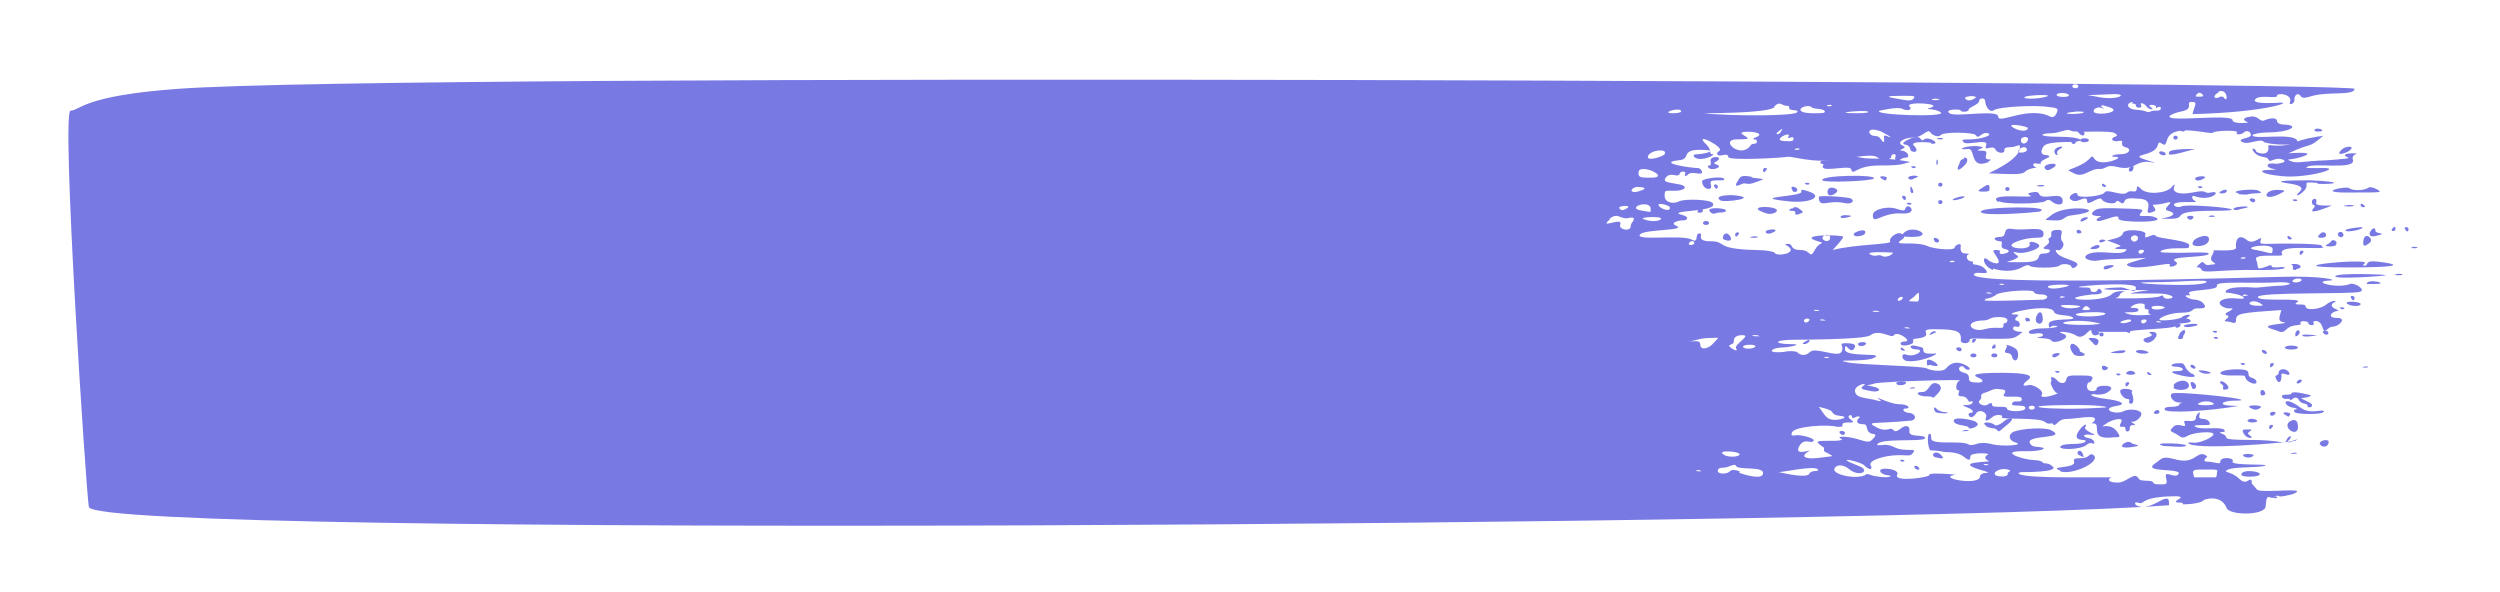 <?xml version="1.0" encoding="UTF-8"?> <svg xmlns="http://www.w3.org/2000/svg" id="Layer_1" version="1.1" viewBox="0 0 287 68"><defs><style> .st0 { fill: #7979e4; } </style></defs><path class="st0" d="M270.3,34.2c0-.3-.6-.3-.4,0,.2.4.4.3.4,0Z"></path><path class="st0" d="M263.1,45.1c0,.4-1.4,0-1.1.5.2.4.9,0,.9.3s.6-.7,1,0c.3.6,1,.3,1,.7s1.2,0,0-.5c-.9-.5-1-.3,0-.5q.7-.2.1-.3c-1.3-.3-2-.4-2,0h.1Z"></path><path class="st0" d="M261,41.9c.2-.3-.4-.3-.4,0s.1.4.4,0Z"></path><path class="st0" d="M264.4,29c.2-.3-.4-.3-.4,0s.1.4.4,0Z"></path><path class="st0" d="M261.2,47.5c.2-.3-.6-.3-.6,0s.4.3.6,0Z"></path><path class="st0" d="M248.4,51.2c.6,0,2.2.2,2.5,0,.7-.3-4.5-.5-2.5,0Z"></path><path class="st0" d="M263.6,30.9c.8-.1.6-.6-.2-.6s0,0-.2.5c0,.1,0,.2.4.2h0Z"></path><path class="st0" d="M263.5,38.3c0,.2,0,.4.1.3.8-.3.2-1.2-.1-.3Z"></path><path class="st0" d="M263.7,43.8c-.2.3.3.3.5,0s-.3-.3-.5,0Z"></path><path class="st0" d="M262.3,47.6c.5.3.4.3.6,0,.2-.3-1.2-.4-.6,0Z"></path><path class="st0" d="M266,38.5c0,0-1.7-.2-1.7,0,0,.3,1.7,0,1.7,0Z"></path><path class="st0" d="M262.3,39.9c0,.3,1.5.3,1.5,0s-1.5-.3-1.5,0Z"></path><path class="st0" d="M266.8,47.3c0-.5-1.5.4-2.7-.5-2-1.5-2.2-.3-.9,0,.4,0,.6.2.4.2s-.3,0-.2.3c.2.3,3.3.3,3.3,0h0Z"></path><path class="st0" d="M260.9,49c.2-.3-.4-.3-.4,0s.1.4.4,0Z"></path><path class="st0" d="M263.8,48.8q-.1-.8-.8-.5c-1.3.7,1,2.2.8.5Z"></path><path class="st0" d="M269.5,34.9c.5.3,1.5.3,1.5,0s-2.1-.4-1.5,0Z"></path><path class="st0" d="M261.6,42.7c0,.6-.6.2-.3.8.3.7.7.3.6-.5,0-.4,1.1.4.9-.2-.2-.5-1.2-.6-1.2,0Z"></path><path class="st0" d="M267.3,50.9c.3-.7-1.4-.3-.9.2.3.3.8.2.9-.2Z"></path><path class="st0" d="M267.3,38.2c0-.3-.8-.3-.6,0s.6.3.6,0Z"></path><path class="st0" d="M268.7,35.3c-.2,0-.1,0,.1.2.6,0,.3-.3-.1-.2Z"></path><path class="st0" d="M250,15.8c0-.3-.5-.3-.5,0s.5.3.5,0Z"></path><path class="st0" d="M277.2,28.5c-.8,0-.1-.3.3-.1.2,0,0,.1-.3.1Z"></path><path class="st0" d="M271.7,32.6h.9c2,0-.9-.7-.9,0Z"></path><path class="st0" d="M269.2,23.6c-.3,0-.1.1.4.1,1.3,0,.3-.3-.4-.1Z"></path><path class="st0" d="M275,31.5c-.2,0-.1.1.3.1,1,0,.3-.3-.3-.1Z"></path><path class="st0" d="M271.2,26.1c-.1-.1-2.3.2-1.9.4.3.2,2.1-.2,1.9-.4Z"></path><path class="st0" d="M271,23.5c0,.4.5.3.5.2s-.5-.5-.5-.2Z"></path><path class="st0" d="M271.3,27.9c0,.4.2.4.7,0,.7-.4-.7-1.6-.7,0Z"></path><path class="st0" d="M274.6,26.3c-.2.3.4.3.4,0s-.1-.4-.4,0Z"></path><path class="st0" d="M276.1,26.3c.2.4.4.3.4,0s-.6-.3-.4,0Z"></path><path class="st0" d="M272.7,27.1c1.7-.4,0-.2,0-.6,0-1-1.5.9,0,.6Z"></path><path class="st0" d="M244.9,19.4c.2-.6-.4-.3-.5,0-.1.4.4.4.5,0Z"></path><path class="st0" d="M241.8,21.4c0-.1-.5-.5-.5-.2s.5.3.5.2Z"></path><path class="st0" d="M247,16.9c-.2,0-.1.1.1.2.6,0,.3-.3-.1-.2Z"></path><path class="st0" d="M238.5,22.3c-.1-.2-.3-.2-.6,0-.7.4,0,1,.7.7.8-.3,1-.3,1,.1,0,.7,1.4-.7,1.7-.2.2.4,1.4.6,1.6.3.3-.5.7.6,1-.1.1-.3.5-.4,1.4-.3,2.7,0,.2,2.2,1.9,1.5.3-.1.3-.2.1-.5s-.2-.3,0-.3c1.2,0,2.4-.7,1.6.1q-.5.5,0,.6c.8.2,1,.6-.8.9,4.1.2-.1-.9,6-.9s-2.9-.9-3.7-.5c-.6.3-1.7-.5.4-.5s1.1,0,.9-.4c-.1-.3,0-.4.5-.2,1.8.5,2.9-.8,1.6-.5-.9.2-.2-.4-2.1,0-1.5.3-2.4,0-2.1-.7.1-.3,0-.3-.3.1-.6.7-2.8.9-3.5.2-.4-.4-.5-.4-.5,0-.1.6-.6,0-1.1.4-.6.5-2.3-.5-2.6,0-.2.4-2.9.7-3.1.3h0Z"></path><path class="st0" d="M248.6,17.6c-.2-.3-.9-.3-.7,0s.9.3.7,0Z"></path><path class="st0" d="M230.7,21.7c0-.3-.5-.3-.5,0s.5.3.5,0Z"></path><path class="st0" d="M250.4,14.9c-.2,0-.1.1.1.2.6,0,.3-.3-.1-.2Z"></path><path class="st0" d="M252,20.5c0,.3.5.3,1,0,.6-.4-1-.3-1,0Z"></path><path class="st0" d="M249,17.5c-.2.5.8.2,3-.4-2.5,0-3,.2-3,.4Z"></path><path class="st0" d="M252.4,21.4c-.2,0-.1.1.1.2.6,0,.3-.3-.1-.2Z"></path><path class="st0" d="M255.6,44.7c.3,0,.3-.3,0-.6-.3-.3-.6-.4-.7-.3-.2.3.5.3.3.7,0,.2,0,.3.4.2Z"></path><path class="st0" d="M229.5,23.1c.6.4,4.8.3,5.3,0,.2-.2.5-.2.7,0,.6.5,1.3.5,1.3,0,0-1.3-2.2,0-2.7-.8-.1-.3-.4-.3-.9-.2q-.6.1-.2.3c1.2.5-5.2-.4-3.6.8h0Z"></path><path class="st0" d="M234.1,24.3c2-.7-6.7-.6-6.7,0s6,.1,6.7,0Z"></path><path class="st0" d="M254.9,22q-.3.2.2.2c.8,0,.7-.8-.2-.2Z"></path><path class="st0" d="M266.5,28.2c.2-.2-3.7-.3-5.9-.2-1,0-1.2,0-1.1-.3.4-1-.7.5-1.5-.1-1.2-1-1.4.3-1.3.8.1.6-2.9.2-2.6.4.2.2-.7.9,0,1.3.4.3.2.2-.4.3-.9.2-.5-.8-1.3,0-.6.6,0,0,.3.5.2.6,1.7,0,6.9.1,3.7,0,2.8-.5,1.9-.3-.5,0-.7,0-.7-.1,0-.2-.2-.2-.6,0-1.4.5-.8.1-1.2-.8-.3-.8,3.3-.2,3-.6-.7-1.2,4.4-.5,4.7-.8l-.2-.2ZM257.5,29.7c-.7,0,.1-.3.3-.1,0,0,0,.1-.3.1ZM259,28.7c-2-.3,1.9-.9,1.9-.1s-.2.4-1.9.1Z"></path><path class="st0" d="M248.7,29c-1.4,0-.4-.5,1.2-.5s1.3,0,1.4-.2c.5-.7-3.6-.9-3.8-1.2-.3-.5-1.5.7-1.2-.2.2-.5-2.5-.7-2.6-.1-.1.5-1.4.7-1.8.8,1.8.7,1.8.6,1.1.8q-.5.2.4.2c.8,0,.9,0,.5.3-.8.4-2.8-.2-4,.2-1.3.5.2,1,1,.8,1-.2,4.4-.2,5.5-.3-2.3.7-2.6.7-1.9,1,1.4.4,4.8-.6,4.6-.2-.3.5,1.4,0,.6-.4-.9-.6,3.2-.4,3.8-.8s-2.6-.1-4.7-.2h-.1ZM245.4,27.5c-.4.6-1.1-.1-.6-.4.3-.2.8,0,.6.4ZM246.1,28.9c-.2.3-.6.3-.6,0s.8-.3.6,0Z"></path><path class="st0" d="M228.4,21.6c0-.5-.2-.5-.9,0-.5.3-.5.4.2.4s.7-.1.7-.4Z"></path><path class="st0" d="M228.3,18.5q.5-.2,0-.2c-.3,0-.4-.2-.3-.5.1-.4,0-.5-.5-.5s-.6,0-.2-.2c.5-.2.4-.2-.1-.3-1.3-.2-3,.5-1.2.3.8,0,.1,2.4,2.3,1.5h0Z"></path><path class="st0" d="M224.2,22.9c-.2.2.9,0,1.2-.2.6-.4-1.1,0-1.2.2Z"></path><path class="st0" d="M225.5,18.2c-.6.2-.4.3-.7.9-.2.5.1.5.6,0,.6-.5.6-1.1,0-1h0Z"></path><path class="st0" d="M241.5,30.7c0,.3.2.3.9,0,.9-.4-.9-.3-.9,0Z"></path><path class="st0" d="M253.6,27.5q0-.5-.7-.4c-.8.2-1.2.5-1.2.9s1.8.4,1.9-.5Z"></path><path class="st0" d="M269.7,17.3c.8-.6-.4-.6-.9-.1-.8.8.5.4.9.1Z"></path><path class="st0" d="M265.7,14.9c0,.1,0,.2.4.2,1.2,0-.1-.6-.4-.2Z"></path><path class="st0" d="M259,17.3c-.2-.3-.7-.4-.2.2.6.7,1.5.4,1.6.8.2.5.7-.3,1.6,0,.8.3-.4.5-.7.5-1.2-.2-1.3.4-.3.6.5,0,.3.1-.4.1-1.6,0-1,.5,1.2.7,2.8.4,8-1.1,4.3-.9-1,0-1.5,0-1.3-.1.6-.6,5.8.4,5.3-.9-.2-.7,1.1-.7,0-.7s-1.1.3-.5.5q.4.1-2.5.3c-2.8.1-3.4.4-4.1.1-.3-.1-.4-.2-.2-.2.7,0,4.4-1-.1-.7,3-1.4,2.1-.4,4-2-.9.1-2.1.3-3.4.8-1.8.7-3,0-2.9.4.2,1.2-1.2.8-1.4.6h0Z"></path><path class="st0" d="M238.9,25.2c-.2.3.1.3.6,0,.6-.4-.4-.3-.6,0Z"></path><path class="st0" d="M240.1,28.4q-.3.2.2.2c1.1,0,.9-.9-.2-.2Z"></path><path class="st0" d="M241,27.7c0,.3.7,0,.7-.1s-.7-.2-.7.1Z"></path><path class="st0" d="M238.4,26.5c0,.1,0,.3.2.3.8,0,0-.7-.2-.3Z"></path><path class="st0" d="M251.1,25c.2.3.5.3.7,0s-.9-.3-.7,0Z"></path><path class="st0" d="M253.6,24.8c-.2,0,0,.1.3.1.8,0,.1-.3-.3-.1Z"></path><path class="st0" d="M247.3,24.9c-.9-.3-2.1.2-1.5-.5.3-.4.5-.4-3.2-.5-1.5,0-1.9,0-2.3.4q-.4.4.4.5c1.2,0-.1.1,0,.5.3.4,2.7-1,2.5-.2-.1.5,6.1.5,4.1-.2Z"></path><path class="st0" d="M233.9,21.3c-.2,0-.1.1.3.1,1,0,.3-.3-.3-.1Z"></path><path class="st0" d="M235.8,25.3c1.4.1.9-.5,2.2-.6,4.6-.6-.8-1.4-2.5,0-.9.7-.9.5.2.6h.1Z"></path><path class="st0" d="M228.7,30.8c1.2.4,2.5.4,3.4-.1.5-.3.8-.3.9-.2.2.3,3.1.3,3.4,0,.3-.3,1.3-.2,1.4.1,0,.2.2.2.4.1,1.3-.8-2.2-.9-2.2-2h.2c.4.2.9-.6.6-.9-.6-.7.5-1.5-.7-1.4-.5,0-.7.2-.6.5,0,.6-.5.3-.3.7.3.5-1.2.9-.3,1,.7,0,.5.5-.2.5-1.3,0,.3,1-2.5,1s-1.6,0-1-.3.6-.3.2-.6c-.4-.3-.3-.3.2-.2.7.2,2.6-.4,2.5-.8,0-.3-1.3-.7-1.1-.2.3.9-3.6.5-1.4-.3s3,0,3-.9-2.1-.3-3.5-.5c-1.4-.3-.5.9-1.5.9s-.6.5,0,.5-.3.7.6.9c1.3.3-1,.9-.6.3,0-.1,0-.2-.4-.2s-.5,0-.1.6c1,1.4-.4.9-.8.6-.8-.8-.8.6.5,1.1v-.2Z"></path><path class="st0" d="M236.5,17.1c.9-.5-1-.3-.6.5,0,.1.2.2.3.2.2,0-.4-.3.3-.7Z"></path><path class="st0" d="M234.8,19.4c.2.2.4.2,1-.2.9-.7-1.6-.4-1,.2Z"></path><path class="st0" d="M258,48.3c0,0,.1.2.5.2,1.5,0-.1-.8-.5-.2Z"></path><path class="st0" d="M254.3,38.9c.6,0,.3-.3-.1-.2-.2,0-.1,0,.1.2Z"></path><path class="st0" d="M256.5,43.1c1.8,0,.9,0,1.5.6,1.1.8,1.4,0,.6-.3-1.1-.3.4-1-1.8-1s-2.8.8-.2.7h-.1Z"></path><path class="st0" d="M254.1,38c-.2,0-.1,0,.1.2.6,0,.3-.3-.1-.2Z"></path><path class="st0" d="M252.4,42.6c0,0,.4.3.8.3,1.7,0-.8-.6-.8-.3Z"></path><path class="st0" d="M250.2,38.4c-.5.8.4.5.4.4,0,0,0-.3.2-.5.2-.6-.2-.5-.6,0h0Z"></path><path class="st0" d="M249.5,44.5c.2.3,1.4.4,1.7,0,.3-.3-.1-.8-.6-.8s-1.3.4-1,.7h0Z"></path><path class="st0" d="M249.7,37.4c0,.3.4.3.6,0,.2-.3-.6-.3-.6,0Z"></path><path class="st0" d="M258.3,49.5c.3-.2.2-.2-.3-.2s-.7,0-.4.5c.3.6,1.3.6.7.2-.3-.2-.3-.3,0-.5Z"></path><path class="st0" d="M257.3,41.7c-.2,0-.1,0,.1.2.6,0,.3-.3-.1-.2Z"></path><path class="st0" d="M258.3,46.8c.5.3.8.3,1.2,0,.5-.3-1.8-.4-1.2,0Z"></path><path class="st0" d="M259.5,45c0,.2,0,.4.2.4.8,0,0-1.1-.2-.4Z"></path><path class="st0" d="M260.2,40.4c-.2-.3-.7-.3-.5,0s.7.3.5,0Z"></path><path class="st0" d="M251.6,44.4c.1.3.2.3.4.2.5-.5-.9-1.3-.4-.2Z"></path><path class="st0" d="M262.9,52.1c-.2,0-.1,0,.3,0,1,0,.3-.3-.3,0Z"></path><path class="st0" d="M263.2,50.7c-.7.2-.7,0-.4-.2.5-.6-.1-.5-.3,0-.2.6-.5,0-4.3,0s-2-.3-3.1-.7q-.5-.2,0-.2t.2-.3c-.5-.3-2.1,0-3-.2-.6-.2-.5-.3.5-.3s1,0,.8-.4c-.5-.6-1.3,0-1.1-.8.2-.6-.4,0-.4.3,0,.9-1.7,0-1.3.7.3.8-.8-.3-1.4.5-.5.5,0,.4.7.9.4.3.6.3,1.1,0,.8-.4,2.8-.5,2.9-.2.1.4-1.8,1.2-2.4,1h-.5c0,1,11.7,0,12.3-.2.4-.2.3-.2-.3,0v.2Z"></path><path class="st0" d="M250.7,37.4c0,.2.7.2,1.4,0,.8-.4-1.4-.2-1.4,0Z"></path><path class="st0" d="M257.5,52.3c.2.3,1,.3,1.2,0,.2-.2-1.3-.3-1.2,0Z"></path><path class="st0" d="M252,42.1c-.2-.3-.7-.3-.5,0s.7.3.5,0Z"></path><path class="st0" d="M251.6,42.9c-1.1-.7-.5-1.3-1.5-1.2-.9,0-1.1.4-.3.4s1.2.5.2.5c-2.5,0,3.2,1.3,1.7.3h0Z"></path><path class="st0" d="M250.2,46.5c-.6.4-1.7,0-1.7.5s5.1.2,8.5-.4c-2.9,0-1.8-.6-.6-.6,4.1,0-6.7-1.2-7.1-.8-.3.3.2,1,.8,1s.4,0,0,.2h.1ZM252.4,46.3c.5-.3,1.3-.3,1.7,0,.5.3-2.3.3-1.7,0Z"></path><path class="st0" d="M219.2,44.6c-.2,0,0,0,.3,0,.8,0,.1-.3-.3,0Z"></path><path class="st0" d="M222.7,44.2c-1.2-.8-1.1.8-2,.8s-.6.4.2.5c.5,0,1,0,1,.2,0,0,1.3-1,.8-1.4h0Z"></path><path class="st0" d="M223.2,47.3c-.3,0-.8-.2-.9-.4-.3-.3-.4,0-.1.4.2.2,2.2.2,1.1,0h-.1Z"></path><path class="st0" d="M225.2,49.5c-.2,0-.1,0,.3,0,1,0,.3-.3-.3,0Z"></path><path class="st0" d="M226.8,48.4c-.4-.2-2.7-.7-2.5,0,.2.5,1.7.4,1.7.7s1.5-.2.9-.6h0Z"></path><path class="st0" d="M222.9,52.3c-.7-.8-1.4,0-.7.2.2,0,1.2.4.7-.2Z"></path><path class="st0" d="M217.7,44c0,.3.9.3,1.1,0,.2-.3-1.1-.3-1.1,0Z"></path><path class="st0" d="M257.3,54.5c0,.3,1.9.3,2.1,0,.3-.4-2.1-.7-2.1,0Z"></path><path class="st0" d="M219.8,53.7c.2.3.7.3.5,0s-.7-.3-.5,0Z"></path><path class="st0" d="M218.2,52.8c-.2,0-.1,0,.1.2.6,0,.3-.3-.1-.2Z"></path><path class="st0" d="M229.9,48.5c-.4.3-.8.4-.9.3-.2-.3-1.6-.5-1.1,0,.4.5,1.1.2,1.4.6.2.3.3,0,1.2-.7s.4-1-.5-.3h0Z"></path><path class="st0" d="M266.1,21.1c1.6.1,3.6-.2-.9-.4-3.3,0-4.4.1-2.2.4,1.2.2,1.5.5.9,1-.5.5,0,.4.5-.1,1-.9-.5-1.2,1.6-1h0Z"></path><path class="st0" d="M267.7,23.6c-1.4,0-1.9,0-1.8-.4.2-.5-.5-.5-.5,0s.6.2.2.7c-.7.8,1.1.1,2.1-.3Z"></path><path class="st0" d="M263.3,22.9c-.2,0-.1.1.1.2.6,0,.3-.3-.1-.2Z"></path><path class="st0" d="M268.4,27c.3.5.9.1.5-.3-.2-.2-.6,0-.5.3Z"></path><path class="st0" d="M270.3,22.1c3.3,0,3.2,0,2.5-.4-.4-.2-.8-.3-1-.1-.5.3-1.8.3-2.1,0s-4.5.6.6.5Z"></path><path class="st0" d="M262.6,27.2c0,.4.5.3.5.2s-.5-.5-.5-.2Z"></path><path class="st0" d="M258.3,23c.2.3.6.3.6,0s-.8-.3-.6,0Z"></path><path class="st0" d="M257,22.3c.4,0,.9.1,1.1,0,.8-.2,2,0,1.2-.4-.4-.3-3.7,0-2.3.3h0Z"></path><path class="st0" d="M266.5,27.3c1,0,.4-1.1-.2-.4-.3.3-.2.4.2.4Z"></path><path class="st0" d="M268.2,28c.2-.3-.4-.6-.6-.3,0,.1-.3.3-.5.4-.5.2.9.3,1.1,0h0Z"></path><path class="st0" d="M262,22.1c.4-.2.3-.3-.6-.3-1.7,0-1.7,1.6.6.3Z"></path><path class="st0" d="M256.4,24c0,.1.3.2.8,0,2.3-.4-.8-.4-.8,0Z"></path><path class="st0" d="M272.4,30c-.9,0-.5.5-.9.5s-.2-.1,0-.3c.4-.6-11.3.5-2,.5s3.5-.7,3-.7h-.1Z"></path><path class="st0" d="M271.2,42.2c-.2,0,0,0,.3,0,.8,0,.1-.3-.3,0Z"></path><path class="st0" d="M273.9,31.6c.1-.1-5.5-.3-5.8.1-.3.4,5.7,0,5.8-.1Z"></path><path class="st0" d="M247,43c0,0-.5-.5-.5-.2s.5.3.5.2Z"></path><path class="st0" d="M245.2,40.4c0,0,.3.2.7.2,2,0-.7-.8-.7-.2Z"></path><path class="st0" d="M207.3,21c-.2,0-.1.1.1.2.6,0,.3-.3-.1-.2Z"></path><path class="st0" d="M198.6,27.1c-.5-.7-.9,0-.8.3.1.2,1.3.5.8-.3Z"></path><path class="st0" d="M247.1,38.1c-.4,0-.5,0-.2.2.6.4-1.1.4-.8.8.6.9,2.3-1,1-1Z"></path><path class="st0" d="M206.2,22c.6-.4-1-1-.4-.1,0,.1.3.2.4.1Z"></path><path class="st0" d="M202.8,19.5c.2-.3-.4-.3-.4,0s.1.4.4,0Z"></path><path class="st0" d="M243,42.9c-.2,0-.1,0,.1.2.6,0,.3-.3-.1-.2Z"></path><path class="st0" d="M244.4,44.1c.2-.3-.4-.3-.4,0s.1.4.4,0Z"></path><path class="st0" d="M247.9,47.3c0-.3-.4-.3-.6,0-.2.3.6.3.6,0Z"></path><path class="st0" d="M244.8,44.9c-.1-.3-1.4-.4-1.4,0s.5.9.8.9.3.2.2.3c0,.4.9.5.3-1.1h0Z"></path><path class="st0" d="M244,40.3c0-.2-1.4,0-1.7.2-.1,0,1.7.2,1.7-.2Z"></path><path class="st0" d="M196.2,25.6c0-.3-.7-.3-.7,0s.7.3.7,0Z"></path><path class="st0" d="M201,27.2c-.2,0-.1.1.3.1,1,0,.3-.3-.3-.1Z"></path><path class="st0" d="M199.2,26.9c0,.3.1.4.4,0,.2-.3-.4-.3-.4,0Z"></path><path class="st0" d="M198.9,22.4c-1.3,0-2,.2-1.4.6.4.3,4.8-.3,1.4-.6Z"></path><path class="st0" d="M201.1,20.3c-1-.2-1.3-.1-1.5.3-.4.6-.5.9.2.6.7-.4.6.2,1.8-.3,1.1-.4,1.1-.3-.4-.5h-.1Z"></path><path class="st0" d="M202.7,26.6c0,.3.5.3,1,0,.6-.4-1-.3-1,0Z"></path><path class="st0" d="M194.9,24.2c-.2.3.6.3.6,0s-.4-.3-.6,0Z"></path><path class="st0" d="M196.8,21.4c.2.4.4.3.4,0s-.6-.3-.4,0Z"></path><path class="st0" d="M195.4,20.8c0,1,1.3,1.2,1,.4-.1-.4,0-.5.8-.5s.8,0,.7-.2c-.3-.3-2.5,0-2.5.3Z"></path><path class="st0" d="M245.1,42.8c-.2-.3-.8-.3-1,0s1.2.3,1,0Z"></path><path class="st0" d="M196.2,19c-.1,0-.2.1-.1.2.3.5,1.8,0,1-.3-.4-.1-.4-.2,0-.4.9-.6-1-.7-.7.1,0,.2,0,.4-.1.4h0Z"></path><path class="st0" d="M196.9,24.5c.5-.2,1.4,0,1.2-.4-.1-.2-2.3-.4-1.8.2.2.2.4.3.6.2Z"></path><path class="st0" d="M232.5,36.6c0,0,0,.3.2.3.8,0,0-.7-.2-.3Z"></path><path class="st0" d="M221.6,38.3c-.2.2,0,.2.3,0,.8-.2,0-.5-.3,0Z"></path><path class="st0" d="M218.7,40.2c0,0-.5-.5-.5-.2s.5.3.5.2Z"></path><path class="st0" d="M218.7,41.4c1.5.4,4.5-1,3.3-.8-.8,0-1.2,0-1.2-.4s-.2-.3-.9-.5c-.8-.2-.7.4,0,.4,1.3,0-.1,1-1.1.6-.6-.2-.5.6,0,.7h-.1Z"></path><path class="st0" d="M224.6,40.1c.2.3.6.3.6,0s-.8-.3-.6,0Z"></path><path class="st0" d="M221.6,41.9c2.1.6-.4-1.2-.4-.4s.2.3.4.4Z"></path><path class="st0" d="M238.8,52.3c.4.2.5.3.3-.2-.3-.8-1,0-.3.2Z"></path><path class="st0" d="M236.5,51.3c0,.4,2.4.3,3-.2.2-.2.5-.3.7-.2.4.2.3-.5-.4-.6s-.8-.5.1-.4c1.6.2-.9-.4-.5-.9.3-.5-.3-.2-.7.4-1.1,1.5,1.1.9.7,1.3-.5.5-2.9,0-2.9.7h0Z"></path><path class="st0" d="M226.8,39.1c.2-.3-.4-.3-.4,0s.1.4.4,0Z"></path><path class="st0" d="M244.9,51.3c1.3-.2,0-.2-.3-.5-.4-.4-2.2.9.3.5Z"></path><path class="st0" d="M242,42.2c0,0-.7-.5-.7,0s.7.3.7,0Z"></path><path class="st0" d="M213.3,39.5c0,.3.7.3.9,0s-.9-.3-.9,0Z"></path><path class="st0" d="M207.1,39.3q-.3.2,0,.2c.7,0,1-.9,0-.2Z"></path><path class="st0" d="M236,42.6c-.2,0-.1,0,.1.2.6,0,.3-.3-.1-.2Z"></path><path class="st0" d="M238.5,39.8c-.8-.8-1.2,0-.4.9.3.3,1.8.2,1-.2-.7-.3,0,0-.6-.7Z"></path><path class="st0" d="M241.5,38.4c0-.3-.5-.3-.5,0s.5.3.5,0Z"></path><path class="st0" d="M240.2,39.3c.3.4.5.4.6.2.3-.4,0-.7-.6-.7s-.5,0,0,.5Z"></path><path class="st0" d="M235.6,40.8c0,.3.3.3.7,0,.6-.4-.7-.3-.7,0Z"></path><path class="st0" d="M228.6,40.8c0,.3.7.3.7,0s-.7-.3-.7,0Z"></path><path class="st0" d="M226.2,40.8c0,.3.7.3.7,0s-.7-.3-.7,0Z"></path><path class="st0" d="M202.5,24.4q.7.3,1.3,0c1.2-.8-3.8-.9-1.3,0Z"></path><path class="st0" d="M229.1,39.8c0-.3-.1-.4-.4,0-.2.3.4.3.4,0Z"></path><path class="st0" d="M234.5,36.5c-.1-1.5-1.1,0-.7.5.4.4.8,0,.7-.5Z"></path><path class="st0" d="M230.4,39.7s0,.2-.2.5c-.2.6.6,0,.8.8.3.8.9.2.6-.7,0-.3-1.3-.9-1.3-.6h0Z"></path><path class="st0" d="M207.7,22q-1.1-.4-.9,0c.2.6-6.3.6-1.6,1.1,2.5.3,4.2-.5,2.5-1.1Z"></path><path class="st0" d="M258.5,55.2c-.3-.5-.5.6-1.4-.2-1-1-2.1-.7-1.3-1.1.6-.3,3.1-.2,4.1-.4,1.2-.3-3.8,0-3.6-.5.3-.5-1.5-.6-1.4,0,0,.4-.7,0-1.5,0-.4,0-.4-.2-.2-.4.3-.2.2-.2-.1-.4-1-.4-1.1,1.2-3.5.5-1.5-.4-1.4,0-2.2.5-1.6,1.1,3.1.5,2.7,1.2-.4.7-1.8-.7-1.4.6.1.6,0,.6-.6.6s-.8,0-.9-.2c-.2-.4-1.5,0-1.7-.5-.5-.8-1.3.5-2.4.5s-1.2-.4-.7-.6c.2,0-2.1,0-4.9,0-6.9,0-5.9-.6-5.4-.6s4.1,0,3.6-.6c-.2-.2-.5-.4-.8-.4-.7,0,0-.3-1.5-.4-1.1,0-4.4-1.1-.7-1,1.8,0,2.6-.4,1.2-.5-.5,0-.8-.2-.9-.5-.2-.9,4.4-.4,2.5-1.4-.7-.4-3.6-.2-4.4.2-.6.3-.5,1,.3,1.2,1.1.3-1.5.5-2.7.2-.7-.2-1.4-.2-1.9,0-1.1.3-.3-.2-2.3-.2s-2.9,0-2.8-.6c0-.2,0-.4-.2-.4-.3,0-.2,1.6.1,1.9,0,0,.8,0,1.7.2,1.1,0,1.7.2,2.1.5.6.5.8.5.8,0s2.4-.4,2-.2-.4.5.1.7c.6.2-4.8,0-.4,1.2q.6.2,0,.2c-.3,0-.6.2-.6.4,0,1.1-5,.2-2.9-.2.7,0-3.1-.3-2.9,0,.2.3-4.2.9-3.7,0,.4-.7-2.4-1-1.9-.3.4.5,1.4.3,1.1.5-.3.2-1.9,0-2.3-.2-.2,0-.4-.2-.5,0-1,.6-3.9,0-3.6-.7.2-.5,1-.5,1.6,0,1.3,1.1,2.6.2,1.2-.3-3.4-1.3.4-.5.7,0,.4.4.9.5.7,0-.3-.4.3-.8,1.7-1.1,2.2-.4,2.7.2,3.1-.4.6-.7-.9,0-2.2-.7-.4-.2-1-.3-1.3-.2h-.6c0-.9,5.4-.3,5.5-.8,0-.5-1.9,0-1.8-.8.1-.6-.4-.8-1-.3-.4.3-.6.4-.8.2-.5-.5-.6.3-1.9-.3-1.5-.8-.3-.4,3.7-.8.9,0,.8-.8,0-.9-.6,0-1-.5-.4-.5s.3-.5-.8-.5-3.2-1.2-2.2-.5c.3.2,0,.2-.6,0-1.8-.3-2-.4-2.2-.8-.4-.9,1.7-1.3.9-.8-.4.3-.2.4.9.6,1,.2,1.3-.3.3-.5-1.1-.3-1.1,0,.2-.4,1.1-.2,10.4-.5,9.7-.3-.4,0-.6,1.1-.2,1.1s-.4.7.4.7.7.8,1,.6.5.3-.3.4c-.7,0-.7,0,0,.3.6.2.8.6.3.6s0,1.1.7,0c.4-.5,1.3,0,1.1.5s.1.5.7,0c.4-.4,1.4-.3,1.1,0-.2.3,4.2,0,4.9.5.6.5.8,0,1,.3.3.4.5-.6,1.5-.6s3.3-.5,3.3,0-.8.5-.2.5c1.1,0-.7,2,2.4,1.6.7,0,.8,0,.3-.7-.9-1.2-2.5,0-1-1,.5-.3,1.9-.7,1.5,0-.5.9.5.2.5.7s.5.4.5,0,.2-.4.4-.4q.4,0,0-.2t0-.2c.4,0,1.1-.7.9-1-.2-.4-1.4-.5-2-.2-1,.5-2.8-.3-.8-.6,1.2-.2.5-.6-1.2-.8-2.4-.3-1.8-.7-1.1-.5.4,0,.9,0,1.3-.3,1.4-.9-1.6-.9-1.3-.3,0,0-.1.2-.5.2-.9,0-.6-1-.4-1s.3-.2.4-.4c.1-.3-.1-.4-1.4-.4s-1.5,0-1.6.5-.7.5-1.1,0c-.4-.4-.8-.4-.6,0v.2c-.3,0,.3,1.2.6,1.3.7,0-2.1.9-1.7.2.3-.4-.9-1.2-1.5-1.1-.7.2-.8,0-.2-.5.9-.6.1-.9-2.9-.9s-3.6.2-2.6.6c.7.3.4.6-.4.5-1.4,0-.2-.8-1.3-1.1-1.2-.3-.3-1.1,0-.6s1.3.2-.1-.4c-.8-.3-1.4-.2-2,.5-.3.4-1.6.3-2.2,0-.4-.3-7.8-.4-9.1-.7-2-.4,1.9,0,3-.5,1.5-.7-3.3,0-3.3-1s.5.5,1,0c.4-.5.1-.7-.9-.7s-.1.3-.5,1-3-.6-3.6,0-1.3.3-1.5,0c0,0-.7-.2-1.5,0-2,.2-1.6-.4-.4-.5.9,0,2.9-.4,1.1-.4s-2.1-.5.7-.5c0,0,7.8,0,8.5-.5,1-.8,2.5.4,2.7,0,.4-.6,2.2.7,1.3.7s-.6.8.7.3c.5-.2,0-.6.4-.6,2.9-.3-.3-1.2,2.6-1.1,2.4,0,2.8.3,2.7,1.3,0,.4,1,.4,1,0s.7-.2,2.5-.2c2.8,0,2.6,0,3.6-.8-1.6,0-1.1-.8-.7-.6.5.2.5-.6,0-.7-.2,0-.2-.2,0-.4.3-.2.3-.3-.2-.3-1.9,0,4.2-1.4,4.5-.3.2.5,1.6.3,2.1.6.8.5-2.7,0-2.7.8s.2.2.5.2c1.1,0,.2.3-1.2.3-2,0-1.9.8-.9.6,1.1-.2,1.2.3.5.4-.9.2,1.2,0,1.4.4.3.5,2.6-.4,1.3-.8-1-.3.7-.3,1.5.2q.6.4,1.2-.2c.5-.5.6-.5.6-.2.2.9,1.5,0,.6,0-.5,0,3.4,0,3.4,0s.6.3.4,0c-.2-.3,5.1-.3,5.3-.7.1-.4,1.4-.2,1.7-.5,0,0,0-.2-.3-.3q-.4,0,0-.2c.6-.4-.4-.3-.7,0s-2.6.5-2.6.3c0-.3,1.4-.8,2.5-.8,1.8,0,.9-.6,2.2-.5q.8,0,.4-.5c-.2-.3-.7-.5-1-.5-.6,0-1.5-.5-.9-.5s.3,0,.2-.2c-.3-.5,3.4-.3,3.2-.9-.2-.6,3.9-.2,7.3-.4,1.4,0,1.4.3.1.4-1.3,0-2.7.3-3.3.2-3.4-.2-3.2.6-3,.6.5,0,2,.3,2,.6s-1.5-.2-2.4.2c-1,.4.2,1.1.8,1,.4,0,.4,0,0,.3-.5.2-.6.4-.4.5.3,0,.3.2,0,.4-.2.2-.3.3,0,.3.6,0,1.1.5,1.1-.2s.5-.8,5.2-1.1c-.3,1-.4,1.3.3,1.4.9.2-3.3.2-1.3.8.8.2,1,.6,1.6,0,.7-.7,1.8-.3,1.6-.7-.2-.3.9-.3.9,0s.8.3.6,0,.7-.5,1,.4c.3,1.1.5,0,1.2,0s1.7-1,.5-1-.7-.7,0-.8q.3,0-.1-.2c-.6-.2-.7-.6-.2-.8.4-.2-.3-.3-1,.3-.6.5-2.3.7-2.3.2s-1.7,0-1-.5c1-.6-4.5,0-4.5-.6s10.8-.3,11.7-.6c.8-.2-.6-1.1-1.1-.9-1.5.6-4.7-.3-2.3-.4.9,0-.5-.6-6.4-.4-1,0-34.9,1.1-34.5-.3.2-.5,2.1.3,1.3-.6-.6-.7-1.6-.4-1.4-.7,0-.1,0-.2-.2-.2-.5,0-.7-.7-.3-.8.2,0,0-.1-.3-.1-.5,0-.7-.2-.6-.9,0-.4-.7,0-.7.2,0,.4-2.2.2-3-.1-1.4-.7-4.2,0-3.2-.7.5-.3.6-.6,0-.8-.4-.2-1.4.5-1.2.9s-3.9.3-6.6,1c1.3-1.4,1.2-1.5,1.2-1.5,0-.3-5.6-.3-2.9.5,1,.3.2,0-.3.9-.7,1.3-.4.1-1.7.1s-.8-.7-1.4-.7-.4,0,0,.3c1.1.8-1.4,1.2-1.6.7,0-.1-1-.3-2.1-.3-4.9-.1-3.3-1-5.2-1s-.7-.9-1.3-.9,0,1.2-.9.7c-1.1-.6-6.7.2-5.9-.6.5-.6,5.5-.4,4.1-1-.7-.3.2-.6.8-.6s.7-.4,0-.6c-2.4-.6,4.3-.3,3.4-1.4-.3-.4-3.1-.5-3.8-.2-.8.4-1.7.1-1.7-.6s0-.6,1.2-.6,1.7-.6.1-.8c-1.3-.2-1.5-.3-1.1-.8.2-.2.5-.3.9-.2.9.2.4-.4,1-.4s0,.5.3.5.2-.5,1.3-.3.4-.6.2-.6c-.8,0-4.9-.6-2.3-.9,1.5-.1.2-1.2,2.4-1.2s1,.4-.1.5q-.9,0-.4.4c.8.5,2.5-.4,2-.4s0-.4-.7-1.1c-1.7-1.6,2.1.3,1.5.7-.5.3-.3.7.4.5.4-.1.6,0,.6.2-.1.5,6.5.1,6.8,0,.5-.1,3,.8,5.9.3,3.4-.5,4.1-.6,4.6-.1.4.3,1.5.1,1.4-.2,0-.4.7-.4.5,0s.3.8.5.4c0-.1.4-.3.6-.3.7,0,.3-.7-.3-.8q-.5,0,0-.2.5-.2,0-.4c-.7-.3.1-.9,1.2-.9s1.7-1.1,2-.6c.3.4,1,.6,1.2.3.4-.4,3.8-.3,4,0,.4.6.6-.4,1.4-.2.7.2-.8.7-2,.7s-.9.1-.8.3c.3.5,3-.5,2.6.4-.3.8.8-.2,1.1.5.2.4,1.1.5,1,0,0-.2.2-.3.6-.3.9,0,1.2-.5,1.2,0,0,1.3-2.8,2.6-3.6,3,2.7.1,3.8.2,4.2-.2.5-.5,1.6-.4,1.2-.5-.5-.2-.3-.6.2-.4.3,0,.5,0,.4,0-.3-.5,1.8-.8.6-1-.6,0-.7-.4-.3-1,.2-.3,1-.5,3-.5s1.5-.6-1.2-.6-2.1-.4-1-.4,1.9-.6,2.3-.3c.5.3,4.5-.1,5.1.3.3.2.3.3,0,.4-.6.2-.3.6.3.5.5-.1.6,0,.5.2,0,.2,0,.4.4.5.8.2.4.8-.5.8s-1.4.3-.7.3c1.4,0-1.6,1.2-2.3.3-.6-.8-.1,0-2,.8-1.3.6-1.3.3-.4.8,1.1.6,1.8-.6,3-.5.8,0,.6-.6,2.1-.2,1.9.4,1.9-.8,3.6-.6q1.1.2,0-.1c-3-.9.5-.4.9-1.8.1-.4.2-.4.5-.2.3.2.4.2.6-.5.7-2,5.1-.4,5.3-.8.2-.2,2.9-.3,2.7,0s.5.3.8,0,.8-.1.8.3-1.7.4-1,.8,2.1-.5,2.5,0c.1.1,1.1.3,2.2.3q1.9,0,1.6-.5c-.6-.9-5.2,0-5.1-.6,0-.1.9-.3,1.8-.3,2.4,0,3.8-.8,1.8-.9-.5,0-.8-.2-.8-.4,0-.4-.7-.4-1.4-.1-.6.3-.7-.6-1.7-.4-.8.1-.9.4-.3.6.5.1-1.7.3-1.7-.2,0-.8-7.9.3-7.2-.5.2-.2.8-.4,1.3-.5,1.6-.3.4-1.1,1.2-1.1s.3.4.1,1.4c8.5-.2,11.9-1.5,9.8-1.3-.2,0-3.1.2-2.6-.4.5-.6,2.5,0,2.5-.4s1.8-.2,1.5.7c-.2.5.6.2.5-.3,0-.5.4-.8.7-.4.2.3.4.3,1.4,0,1.8-.5,4.8,0,4.8-.8s-224-1.9-249.9,0c-11,.8-11.2,2.5-12.3,2.5s1.8,44,2.1,45.5c.8,3.6,208.4,2.1,238.8-.2v-.3c0-.8-.6-.4-1.4,0-2.2,1.2-3-.2-2.2,0,.9.3.1-.5,3.3-.7,3.5-.2.1.6,1.4.7.4,0,.5,0,.5.2,1.4,0,2.2-.3,2.3-.4,0-.2,2.1-.8,2.7.8.3.9,4.5.9,4.5-.2.1-1.9.6-.5,1-1.1,0,0,.4-.2.6,0,.5,0,2-.3,2-.6s-4.3.2-4.6-.2l-.6-.7ZM228,53.4c-.7,0,.1-.3.3,0,0,0,0,0-.3,0ZM238.5,46.5c3,0,4,.3,2.8.3-6,.4-11.5-.3-2.8-.3ZM233.6,46.8c0,.3-.7.3-.7,0s.7-.3.7,0ZM227.3,45.8c.4,0-.2-.5.5-.7.8-.2,1-.6,1.9-.4.5,0,.6.2.4.5-.6.7,2,0,2,.6s-.9,0-1.1.5c-.3.5,1.7,0,1.5.6-.1.4-2.1.4-2.1,0s-1.7,0-1.7-.4-.3-.2-.6,0c-.6.2-1.3-.4-.7-.6h0ZM248.1,37s0,0-.3,0c-.7,0,.1-.3.3,0ZM257.5,33.9c.1-.2.6,0,.6,0s-.8.2-.6,0ZM259.6,34.9c.3.2.2.2-.4.2-1.8,0-.7-1,.4-.2ZM263.2,32.2c.2-.3,1.2-.3,1,0s-1.2.3-1,0ZM236.5,34.1c.1-.2.6,0,.6,0s-.8.2-.6,0ZM239.3,37.3c-5.1,0-1.1-.9,1.6-.2.5,0,0,.2-1.6.2ZM241.6,36.1c-.6.3-3.3.3-3.3,0s4.1-.4,3.3,0ZM239.2,35.3c.2-.2.4-.2.6,0,.2.2.2.3-.3.3s-.5,0-.3-.3ZM244.6,36.9c0,0-.5.2-.8.2-1.3,0,1.2-.8.8-.2ZM246.4,36.9c-.2.3-.6.3-.6,0s.8-.3.6,0ZM244.5,36.1c-1.7-.5,1,0,1-.5s-1.4,0-.7-.5c.6-.4,1.6-.3,1.4,0,0,.2,0,.4.2.4.6,0-.1.4.5.6.5,0-1.6.2-2.4,0h0ZM247,35.3c0-.3,1.5-.2,1.5,0s-1.5.4-1.5,0ZM247.2,32.4c3.1,0,6.4-.4,6.1,0-.8.7-11.2,0-6.1,0ZM240.3,33.8c1,0,1.1-.2.9-.5-.2-.2-.3-.2-.4,0-.1.3-.8.3-.8,0s-.3-.3-.7-.3c-3.2,0,5.9-.8,5.9,0s-.6.2-1.6,0c-1.8,0-3.8.3.7.3s1.4,0,.2.4c0,0,2.4,0,3.2,0,1.5,0,2.3.5,1.2.6-.8,0-.4-.6-.9-.3-.4.3-5.6.3-5.1.2.7-.2.2-.5.9-.7.5,0-.8-.3-1.4.3-1,1-7.3.6-2.2,0h.1ZM238.8,35.2c-.3.2-1.6.3-2.1,0-.8-.3,2.2-.2,2.1,0ZM237.2,32.9c-1.1.3-2.1.3-2.1,0s3.4-.3,2.1,0ZM230.1,32.7s0,0-.3,0c-.7,0,.1-.3.3,0ZM228.7,33.7c.2,0,0,0-.3,0-.8,0-.1-.3.3,0ZM227.9,34.3c.5,0,1.1-.3,1.3-.5.7-.4,4.1-.6,4.3-.3,0,.2.4.3.8.3.8,0,1,.4.3.6-.5,0-8.1.3-6.6,0h-.1ZM227.4,36.8c1.3,0,.7-.4,2.1-.4s.9.7.7.7-.2,0-.2.3c0,.5-.8,0-2.2.4s-2.5-.8-.4-1h0ZM224.4,30s0,.1-.3.1c-.7,0,.1-.3.3-.1ZM219.7,34.1c.6-.6.6-.7.6,0s-.2.5-.6.5c-.7,0-.7,0,0-.5ZM219.3,37.7c.2,0,0,0-.3,0-.8,0-.1-.3.3,0ZM217.9,34.3c.2-.3.7-.3.5,0s-.7.3-.5,0ZM215.4,35.8c-1,0,0-.3.4,0,.2,0,0,0-.4,0ZM217.3,29c0,.3-.9.6-1.2.4-.5-.3-.8.2-1.4-.2-.7-.4,2.6-.2,2.6-.2h0ZM209.3,36.8c-.8,0-.1-.3.3,0,.2,0,0,0-.3,0ZM210.1,27.3c0,.4-.5.5-.8.2-.4-.4.8-.9.8-.2ZM208.9,35.7c.2,0,0,0-.3,0-.8,0-.1-.3.3,0ZM207.7,36.8c-.2.3-.6.3-.6,0s.8-.3.6,0ZM254.7,10.5c1.1-.4,1.1,1.5.6.7,0-.1-.4-.2-.6,0-.7.2-.6-.3,0-.6h0ZM252.2,10.8c.2-.2.4-.2.6,0,.2.2.2.3-.3.3s-.5,0-.3-.3ZM244.8,11.9c.2,0,.4,0,.4.2,0,.4.8.3.6,0-.2-.4.3-.3.6.1.4.5,1,.4.5.1-.6-.4.8-.3.6,0,0,.1,0,.2.2,0,.5-.2.5.4,0,.4s-.6,0-.8.1c-.5.2-.3-.1-1.6-.2-1,0-1.4-.7-.5-.9v.2ZM231.2,14.7c-1.2-.7,1.6-.2,1.6,0,0,.4-.9.4-1.6,0ZM232.2,17.5c-1.3.2.3-1.2.5-.3,0,.1-.2.3-.5.3ZM232.8,16.1c-.2.5-.8.5-.8,0s1-.5.8,0ZM240.4,12.8c-.2-.3.5-.6.9-.4s.2,0,0-.1c-.2-.2,0-.3.5-.1,2.4.6-1.1,1.2-1.5.6h.1ZM242.7,10.8c1.8,0,.2.8-2,.3-1.4-.3-1.8-.1,2-.3ZM239.2,12.9c-.2.3-3.7.2-.8-.1.5,0,.9,0,.8.1ZM238.6,9.9c0,.3-.7.3-.7,0s.7-.3.7,0ZM237.5,10.9c.2.3-1.4.3-1.4,0s1.2-.3,1.4,0ZM232.5,11.1c.5-.2,3.4-.3,2.4,0-.9.3-3,.3-2.4,0ZM226.7,11.3c-.5.3-.9.3-1.1,0-.2-.3,1.7-.4,1.1,0ZM225.1,12.6c-.2.3.9.3.9,0s1.2-.6,1.2-1,.7-.4.7,0,.4,1.5,1.1,1c.4-.3,4.6-.6,6.3-.3,1,.1,1,.2.8.7-.2.4-.4.5-.7.4-2.5-1.3-6,.9-6,0s-4.9.1-5.6-.4c-.7-.5,1.4-.5,1.3-.3h0ZM222.6,11.4c.2,0,0,.1-.4.1-1,0,0-.3.4-.1ZM218.6,11c1.1,0,1.3,0,1.1.3-.3.3-.5.3-2.1,0-1.2-.2-1-.3.9-.3h.1ZM215.8,12.7c.1,0,2.1-.5,2.6-.2.6.3,1.2.1.8-.3-.5-.6,4.2-.3,2.3.2-.7.2.6,0,1.3.5.8.6-8.1.3-7-.2h0ZM216.1,15.2c.9.4,1.3.8.5.4-.3-.1-.4,0-.3.3v.4c-.4,0-.3-.7-1.1-.7s-1.1-1.3,1-.4h0ZM214.4,12.8c.3.1-.2.2-1.2.2-3.4,0,.8-.4,1.2-.2ZM201.5,15.8c-.2,0-.3.2-.1.2.4,0,.4.5,0,.5s-.4.2-.6.4c-1.2,1.2-3.4-.9-1.4-.9s1.1-.2.6-.6c-.7-.5,3.3-.3,1.5.4ZM204.3,15c.3-.3.4-.2.2,0-.2.6-1,.5-.2,0ZM205,16.2c-1.9,0,.8-1.3.3-.5-.2.4.6-.2.6.2s-.4.3-.9.3h0ZM210.3,12.1s0,.1-.3.1c-.7,0,.1-.3.3-.1ZM207.9,12.3c.5.3,1.4.1,1.6.5,0,.2-.4.2-1.3.2-2.8,0-1-1.2-.2-.7h-.1ZM206.6,17.1s0,.1-.3.1c-.7,0,.1-.3.3-.1ZM203.7,12.2c.3-.3.6-.4.9-.2.6.3.8,0,.8.4s1.2.1.9.5c-.3.3-3.7.4-7.5.3-8.8-.4,3.9.1,4.9-.9h0ZM193,12.8c0,.1-.4.2-.9.2-1.7,0,.9-.8.9-.2ZM189.5,24c0,.5,0,.3-.9.2-2.2-.3.9-1.4.9-.2ZM188.8,25.2c-1-.3,2-.4,1.9-.1s-1.1.4-1.9.1ZM191.7,23.8c.1.4-.5.4-1.1,0-.8-.7,1-.3,1.1,0ZM189.2,17.9c.3-.7,2.3-.9,1.9-.2-.2.3-2.2.9-1.9.2ZM189.3,20.4c-1.1,0-1.2-.1-1.2-.6,0-1.2,4.1.7,1.2.6ZM188,22c-.7.2-1-.2-.3-.5.3-.1,2.1,0,.3.5ZM184.8,25.1c1-.8,1.2.2,2.3-.1.5-.1.6.1.3.5-.1.1-.2.3-.2.5,0,.6-1.4.4-1.2-.2.4-1-2.6.6-1.2-.6h0ZM186.8,23.9c-.5.3-.7.3-.9,0s1.5-.4.9,0ZM202,38.6c.2,0,0,0-.4,0-1,0,0-.3.4,0ZM201.5,39.8c-.2.3-1.4.3-1.4,0s1.6-.3,1.4,0ZM198.7,39.5c.7,0-.1-.8,1-1,1.8-.2-.7,1-.4,1.5.2.3,0,.3-.5,0-.4-.3-.4-.4,0-.4h-.1ZM199.7,52.2c-.2.3-1.4.3-1.8,0-1-.6,2-.4,1.8,0ZM193.9,27.9c.2-.3.6-.3.6,0s-.8.3-.6,0ZM195,54.1c-.7,0,.1-.3.3,0,0,0,0,0-.3,0ZM196.7,39.4c-.6.7-1.5.8-1.5.2s-.6-.4-1.4-.4c.6,0,1.3-.4,2.5-.4s1.1-.2.4.6ZM199.7,54.1c-.6-.2-.9-.2-1.1,0-.4.4-1.4.3-1.4,0s.2-.4.5-.4c.9,0,1.4-.6,1.6-.2.3.5,3.1,0,3.1.8s-1.8.3-2.7,0v-.2ZM210,41.1s0,0-.3,0c-.7,0,.1-.3.3,0ZM210.4,47.4c.3.5,1.5.2,1.3.6,0,0-.5.2-1,.2-1,0-1.1-.4-1.9-1.5,1.3.3,1.5.5,1.6.7h0ZM207.7,54.4c-.3.5-2.6,0-3.5-.2.5,0,4.2-.8,4.5-.3.2.3-.8,0-1,.5ZM209.4,51.8c1.2.7,1.3.5-.1.7-1.9.3-2.7,0-1.8-.6,1.1-.6-2,.8-.8-.9.6-.7,1.3,0,1.5-.4.2-.3-1.7-.8-2.2-.6-.3,0-.4,0-.3-.3.2-.8,4.2-1,5.2-.7.5,0,.7,0,.6-.2,0-.2.1-.3.7-.3s.7,0,.3-.3c-.7-.5.1-.7.1-.4s.2.2.6,0q.5,0,.2.2c-.4.4-.2.7.5.7s.1.8,1,1.1c.5,0,.5.2.1.6-.4.4-.5.4-1.8,0-1.4-.4-2.5-.3-1.8,0,.2,0,0,.2-.7.2-2.5,0-2.4,0-1.3.8v.3ZM230.5,54.5c0,0-.2.2-.6.2-1.8,0-.6-1.1.6-.8.7.2-.2.2,0,.6ZM254.5,54.4c0,.2-.1.4-.1.4,0,0-2.5,0-2.5,0-.3-.9-.2-.9,1.3-.9s1.4,0,1.3.4h0Z"></path><path class="st0" d="M238.3,16.3c0-.3-.5-.3-.5,0s.5.3.5,0Z"></path><path class="st0" d="M205.7,23.9c-.4.2-.4.3,0,.3s.4.1.4.3q0,.3.6,0c.4-.1.3-.2-.1-.5-.4-.3-.6-.3-.9,0Z"></path><path class="st0" d="M236.5,54.1c1.3.5,4.6-1,3.9-1.8-.2-.2-.4-.2-.6,0-.6.6-1.9,0-1.7.7.3.8-3.1.5-1.6,1h0Z"></path><path class="st0" d="M261,57c-.2,0-.1,0,.1.2.6,0,.3-.3-.1-.2Z"></path><path class="st0" d="M238.6,15.2c.3.4.7.5.7.1s-1.2-.7-.7-.1Z"></path><path class="st0" d="M211.8,49.7c0-.3-.8-.3-.6,0s.6.3.6,0Z"></path><path class="st0" d="M219.5,27.2c2.8,0,0-1.6-1-.4-.3.3-.1.4,1,.4Z"></path><path class="st0" d="M216,20.5c.5.3.4.3.6,0,.2-.3-1.2-.4-.6,0Z"></path><path class="st0" d="M222.5,27.8c.5-.3-.9-.9-.4-.1,0,.1.3.2.4.1Z"></path><path class="st0" d="M210.9,22c.2-.4-1.1-.8-1.1,0s.9.3,1.1,0Z"></path><path class="st0" d="M218.2,24.5c2.3.2.8-1.5.5-.5,0,.2-.3.2-.9,0-1-.4-2.8,0-2.8.7,0,1.2,1-.3,3.2-.2Z"></path><path class="st0" d="M221.7,16.5c1.3.1-.3-.9-.8-.5-.6.5,0-.9-2,.1q-.7.4-.2.5c.3,0,.6.3.6.5,0,.5,1.3.5.4-.4-.5-.5,1.6-.4,2-.3h0Z"></path><path class="st0" d="M222.4,15.9c-.2,0,0,.1.3.1.8,0,.1-.3-.3-.1Z"></path><path class="st0" d="M222.5,21.2c0,.3.5.3.5,0s-.5-.3-.5,0Z"></path><path class="st0" d="M223,23.2c0-.3-.5-.3-.5,0s.5.3.5,0Z"></path><path class="st0" d="M222.3,18.6c0,.3,0,.4.1.3.2-.2-.1-1-.1-.3Z"></path><path class="st0" d="M238.8,16.1c0,.3,1,.3,1,0s-1-.3-1,0Z"></path><path class="st0" d="M210.9,18.1c-.5.2-1.1.3-1.3.3s-.5,0-.6.2c-.2.3.5.1.3.4-.5.9,3-.1,3.2.4.3.9.4-.4,3.2-.4s2.7-.2,3.6-.4c-1-.2-2.1-.4-4.4-.4s-2.4-.8-3.9-.2h-.1Z"></path><path class="st0" d="M212.5,22.8c-.3-.2-3.7-.4-3.7-.2,0,1.4,1,.3,2.9.7.8.2,1.3-.2.8-.5Z"></path><path class="st0" d="M211.3,24.9c0,.3,1.2,0,1.2-.1s-1.2-.2-1.2.1Z"></path><path class="st0" d="M209.2,20.7c.2.3,5.6.1,5.9-.2.5-.5-6.2-.4-5.9.2Z"></path><path class="st0" d="M212.8,26.9c0,.4,1.2.2,1.3-.1.3-.7-1.3-.2-1.3.1Z"></path><path class="st0" d="M219.6,21.8c-.2-.5-.3-.5-.3,0s.5.5.3,0Z"></path><path class="st0" d="M218.4,22.7c.2.4.4.3.4,0s-.6-.3-.4,0Z"></path><path class="st0" d="M219,23.3c-.2,0-.1.1.1.2.6,0,.3-.3-.1-.2Z"></path><path class="st0" d="M219.5,19.1c-.2,0-.1.1.1.2.6,0,.3-.3-.1-.2Z"></path><path class="st0" d="M219.1,20.5c0,.1.4.2.6,0,1.4-.4-.9-.5-.6,0Z"></path><path class="st0" d="M213.3,17.6c-.2,0,0,.1.3.1.8,0,.1-.3-.3-.1Z"></path></svg> 
